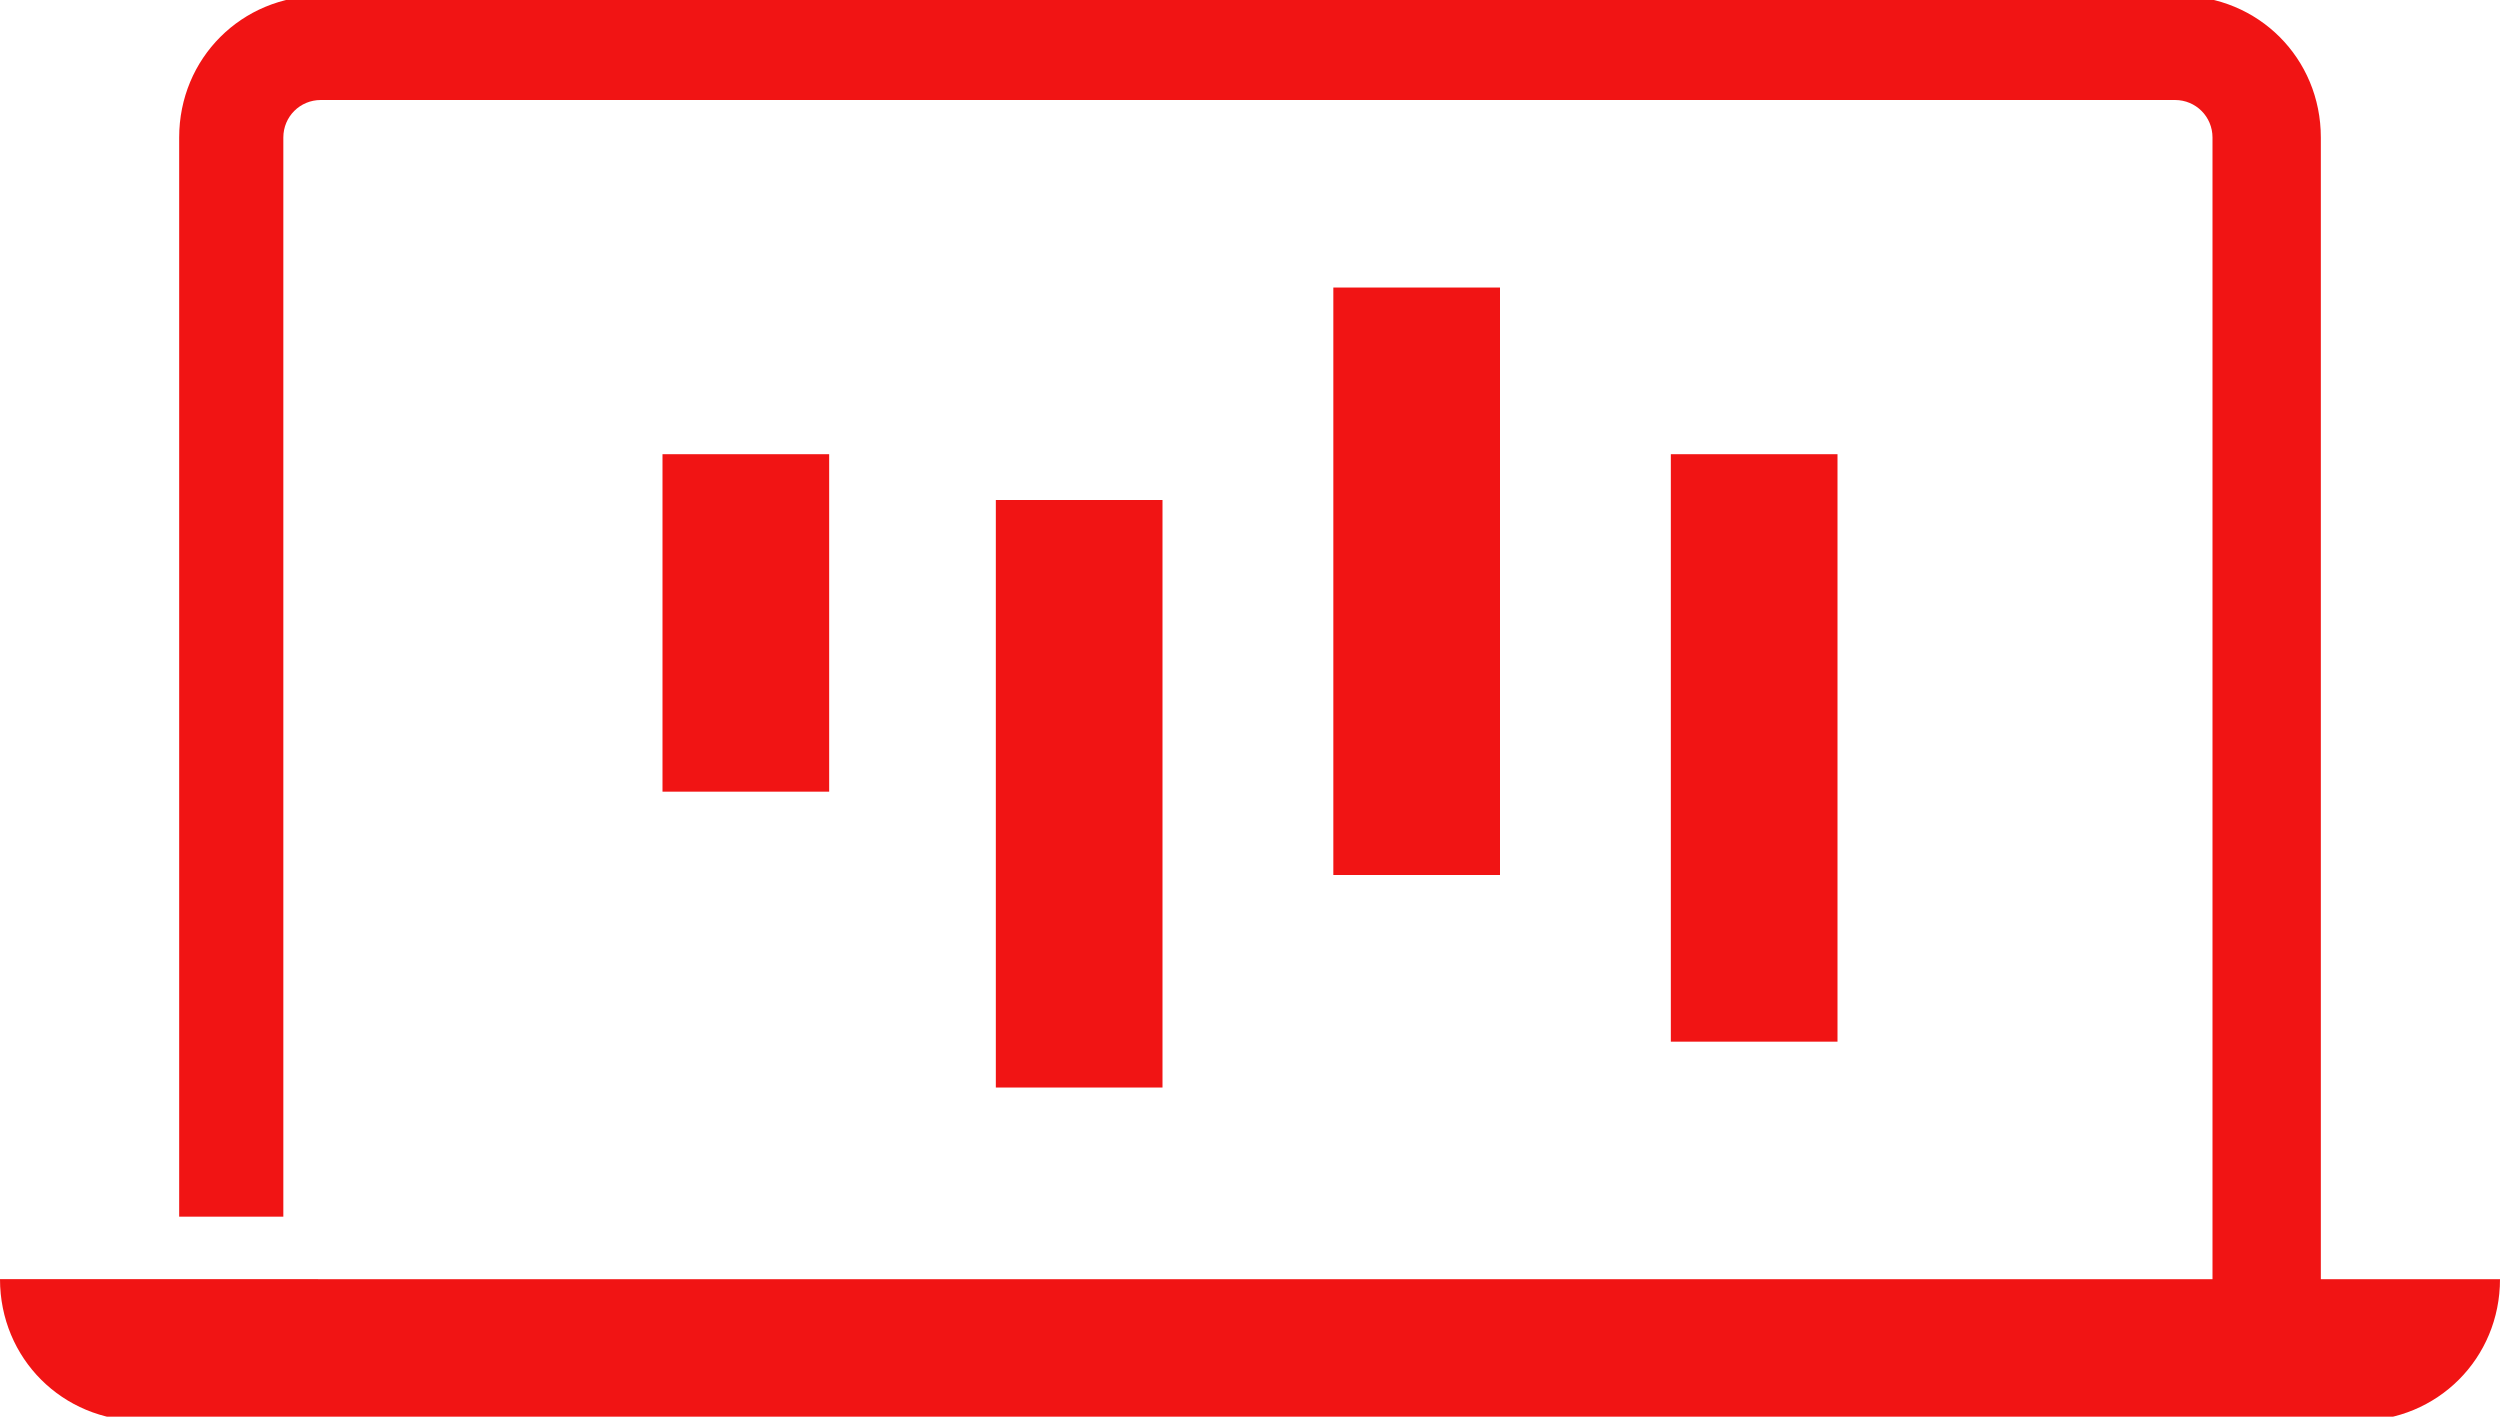 <?xml version="1.0" encoding="utf-8"?>
<!-- Generator: Adobe Illustrator 25.2.0, SVG Export Plug-In . SVG Version: 6.00 Build 0)  -->
<svg version="1.1" id="Layer_1" xmlns="http://www.w3.org/2000/svg" xmlns:xlink="http://www.w3.org/1999/xlink" x="0px" y="0px"
	 width="60px" height="34px" viewBox="0 0 60 34" style="enable-background:new 0 0 60 34;" xml:space="preserve">
<style type="text/css">
	.st0{fill-rule:evenodd;clip-rule:evenodd;fill:#F11414;}
</style>
<path class="st0" d="M40.1,25.1V10.9h4v14.1H40.1z M32,21V6.9h4V21H32z M23.9,26.1V12h4v14.1H23.9z M15.9,19v-8.1h4V19H15.9z
	 M56.6,34.1h-4.3H7.7H3.4c-1.9,0-3.4-1.5-3.4-3.4h4.3h2.6H8h45.1V3.3c0-0.5-0.4-0.9-0.9-0.9H7.7c-0.5,0-0.9,0.4-0.9,0.9v25.9H4.3
	V3.3c0-1.9,1.5-3.4,3.4-3.4h44.6c1.9,0,3.4,1.5,3.4,3.4v27.4H60C60,32.6,58.5,34.1,56.6,34.1z"/>
</svg>
